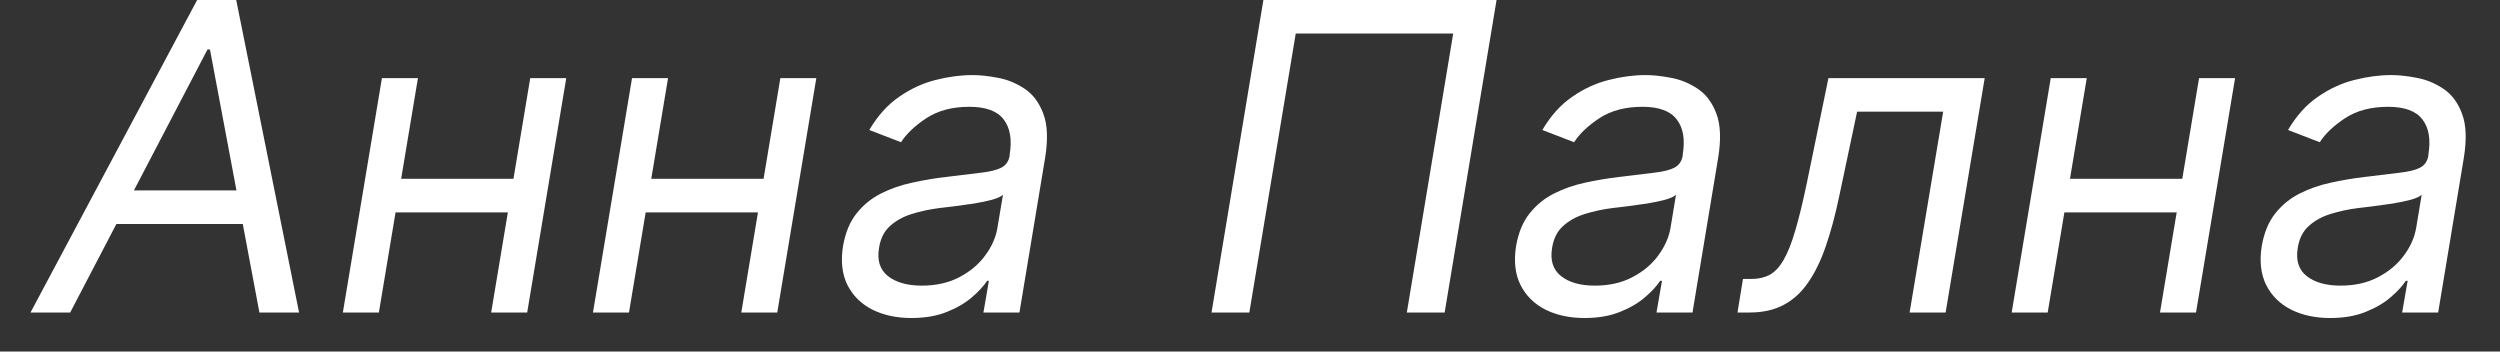 <?xml version="1.0" encoding="UTF-8"?> <svg xmlns="http://www.w3.org/2000/svg" width="64" height="9" viewBox="0 0 64 9" fill="none"><rect x="0" y="0" width="64" height="9" fill="#333333" stroke="none"/><path d="M1.797 8H0.781L5.047 -2.38419e-07H6.047L7.656 8H6.641L5.375 1.266H5.312L1.797 8ZM2.688 4.875H6.781L6.641 5.734H2.547L2.688 4.875ZM13.355 4.578L13.215 5.438H9.902L10.043 4.578H13.355ZM10.699 2L9.699 8H8.777L9.777 2H10.699ZM14.496 2L13.496 8H12.574L13.574 2H14.496ZM19.758 4.578L19.617 5.438H16.305L16.445 4.578H19.758ZM17.102 2L16.102 8H15.18L16.18 2H17.102ZM20.898 2L19.898 8H18.977L19.977 2H20.898ZM23.332 8.141C22.952 8.141 22.619 8.069 22.332 7.926C22.046 7.78 21.833 7.57 21.695 7.297C21.557 7.021 21.52 6.688 21.582 6.297C21.642 5.953 21.758 5.674 21.93 5.461C22.102 5.245 22.31 5.076 22.555 4.953C22.802 4.828 23.068 4.736 23.352 4.676C23.638 4.613 23.923 4.565 24.207 4.531C24.577 4.484 24.878 4.448 25.109 4.422C25.341 4.396 25.516 4.353 25.633 4.293C25.75 4.233 25.822 4.13 25.848 3.984V3.953C25.91 3.57 25.859 3.272 25.695 3.059C25.531 2.842 25.238 2.734 24.816 2.734C24.379 2.734 24.013 2.831 23.719 3.023C23.424 3.216 23.207 3.422 23.066 3.641L22.254 3.328C22.467 2.964 22.723 2.68 23.02 2.477C23.316 2.271 23.628 2.128 23.953 2.047C24.279 1.964 24.592 1.922 24.895 1.922C25.087 1.922 25.305 1.945 25.547 1.992C25.789 2.036 26.016 2.129 26.227 2.27C26.44 2.41 26.6 2.622 26.707 2.906C26.816 3.19 26.832 3.57 26.754 4.047L26.098 8H25.176L25.316 7.188H25.27C25.186 7.318 25.059 7.457 24.887 7.605C24.717 7.754 24.503 7.88 24.242 7.984C23.984 8.089 23.681 8.141 23.332 8.141ZM23.598 7.312C23.962 7.312 24.281 7.241 24.555 7.098C24.831 6.954 25.052 6.77 25.219 6.543C25.388 6.316 25.494 6.078 25.535 5.828L25.676 4.984C25.629 5.031 25.537 5.074 25.398 5.113C25.26 5.15 25.104 5.182 24.93 5.211C24.758 5.237 24.59 5.26 24.426 5.281C24.264 5.299 24.134 5.315 24.035 5.328C23.79 5.359 23.557 5.41 23.336 5.48C23.117 5.548 22.932 5.651 22.781 5.789C22.633 5.924 22.54 6.109 22.504 6.344C22.449 6.664 22.526 6.906 22.734 7.07C22.943 7.232 23.23 7.312 23.598 7.312ZM38.312 -2.38419e-07L36.983 8H36.015L37.202 0.859H33.171L31.983 8H31.015L32.343 -2.38419e-07H38.312ZM40.562 8.141C40.182 8.141 39.849 8.069 39.562 7.926C39.276 7.78 39.064 7.57 38.926 7.297C38.788 7.021 38.75 6.688 38.812 6.297C38.872 5.953 38.988 5.674 39.16 5.461C39.332 5.245 39.54 5.076 39.785 4.953C40.033 4.828 40.298 4.736 40.582 4.676C40.868 4.613 41.154 4.565 41.438 4.531C41.807 4.484 42.108 4.448 42.34 4.422C42.572 4.396 42.746 4.353 42.863 4.293C42.98 4.233 43.052 4.13 43.078 3.984V3.953C43.141 3.57 43.09 3.272 42.926 3.059C42.762 2.842 42.469 2.734 42.047 2.734C41.609 2.734 41.243 2.831 40.949 3.023C40.655 3.216 40.438 3.422 40.297 3.641L39.484 3.328C39.698 2.964 39.953 2.68 40.25 2.477C40.547 2.271 40.858 2.128 41.184 2.047C41.509 1.964 41.823 1.922 42.125 1.922C42.318 1.922 42.535 1.945 42.777 1.992C43.02 2.036 43.246 2.129 43.457 2.27C43.671 2.41 43.831 2.622 43.938 2.906C44.047 3.19 44.062 3.57 43.984 4.047L43.328 8H42.406L42.547 7.188H42.5C42.417 7.318 42.289 7.457 42.117 7.605C41.948 7.754 41.733 7.88 41.473 7.984C41.215 8.089 40.911 8.141 40.562 8.141ZM40.828 7.312C41.193 7.312 41.512 7.241 41.785 7.098C42.061 6.954 42.283 6.77 42.449 6.543C42.618 6.316 42.724 6.078 42.766 5.828L42.906 4.984C42.859 5.031 42.767 5.074 42.629 5.113C42.491 5.15 42.335 5.182 42.16 5.211C41.988 5.237 41.82 5.26 41.656 5.281C41.495 5.299 41.365 5.315 41.266 5.328C41.021 5.359 40.788 5.41 40.566 5.48C40.348 5.548 40.163 5.651 40.012 5.789C39.863 5.924 39.771 6.109 39.734 6.344C39.68 6.664 39.757 6.906 39.965 7.07C40.173 7.232 40.461 7.312 40.828 7.312ZM44.48 8L44.62 7.141H44.839C45.019 7.141 45.173 7.105 45.304 7.035C45.437 6.962 45.555 6.836 45.659 6.656C45.766 6.474 45.866 6.221 45.96 5.898C46.056 5.573 46.157 5.159 46.261 4.656L46.808 2H50.808L49.808 8H48.886L49.745 2.859H47.542L47.089 5C46.987 5.492 46.871 5.926 46.741 6.301C46.614 6.673 46.461 6.986 46.284 7.238C46.11 7.491 45.9 7.681 45.655 7.809C45.413 7.936 45.125 8 44.792 8H44.48ZM56.077 4.578L55.937 5.438H52.624L52.765 4.578H56.077ZM53.421 2L52.421 8H51.499L52.499 2H53.421ZM57.218 2L56.218 8H55.296L56.296 2H57.218ZM59.651 8.141C59.271 8.141 58.938 8.069 58.651 7.926C58.365 7.78 58.153 7.57 58.015 7.297C57.877 7.021 57.839 6.688 57.901 6.297C57.961 5.953 58.077 5.674 58.249 5.461C58.421 5.245 58.629 5.076 58.874 4.953C59.121 4.828 59.387 4.736 59.671 4.676C59.957 4.613 60.242 4.565 60.526 4.531C60.896 4.484 61.197 4.448 61.429 4.422C61.66 4.396 61.835 4.353 61.952 4.293C62.069 4.233 62.141 4.13 62.167 3.984V3.953C62.23 3.57 62.179 3.272 62.015 3.059C61.851 2.842 61.558 2.734 61.136 2.734C60.698 2.734 60.332 2.831 60.038 3.023C59.744 3.216 59.526 3.422 59.386 3.641L58.573 3.328C58.787 2.964 59.042 2.68 59.339 2.477C59.636 2.271 59.947 2.128 60.273 2.047C60.598 1.964 60.912 1.922 61.214 1.922C61.407 1.922 61.624 1.945 61.866 1.992C62.108 2.036 62.335 2.129 62.546 2.27C62.759 2.41 62.92 2.622 63.026 2.906C63.136 3.19 63.151 3.57 63.073 4.047L62.417 8H61.495L61.636 7.188H61.589C61.505 7.318 61.378 7.457 61.206 7.605C61.037 7.754 60.822 7.88 60.562 7.984C60.304 8.089 60 8.141 59.651 8.141ZM59.917 7.312C60.282 7.312 60.601 7.241 60.874 7.098C61.15 6.954 61.371 6.77 61.538 6.543C61.707 6.316 61.813 6.078 61.855 5.828L61.995 4.984C61.948 5.031 61.856 5.074 61.718 5.113C61.58 5.15 61.423 5.182 61.249 5.211C61.077 5.237 60.909 5.26 60.745 5.281C60.584 5.299 60.453 5.315 60.355 5.328C60.11 5.359 59.877 5.41 59.655 5.48C59.437 5.548 59.252 5.651 59.101 5.789C58.952 5.924 58.86 6.109 58.823 6.344C58.769 6.664 58.845 6.906 59.054 7.07C59.262 7.232 59.55 7.312 59.917 7.312Z" fill="white"></path></svg> 